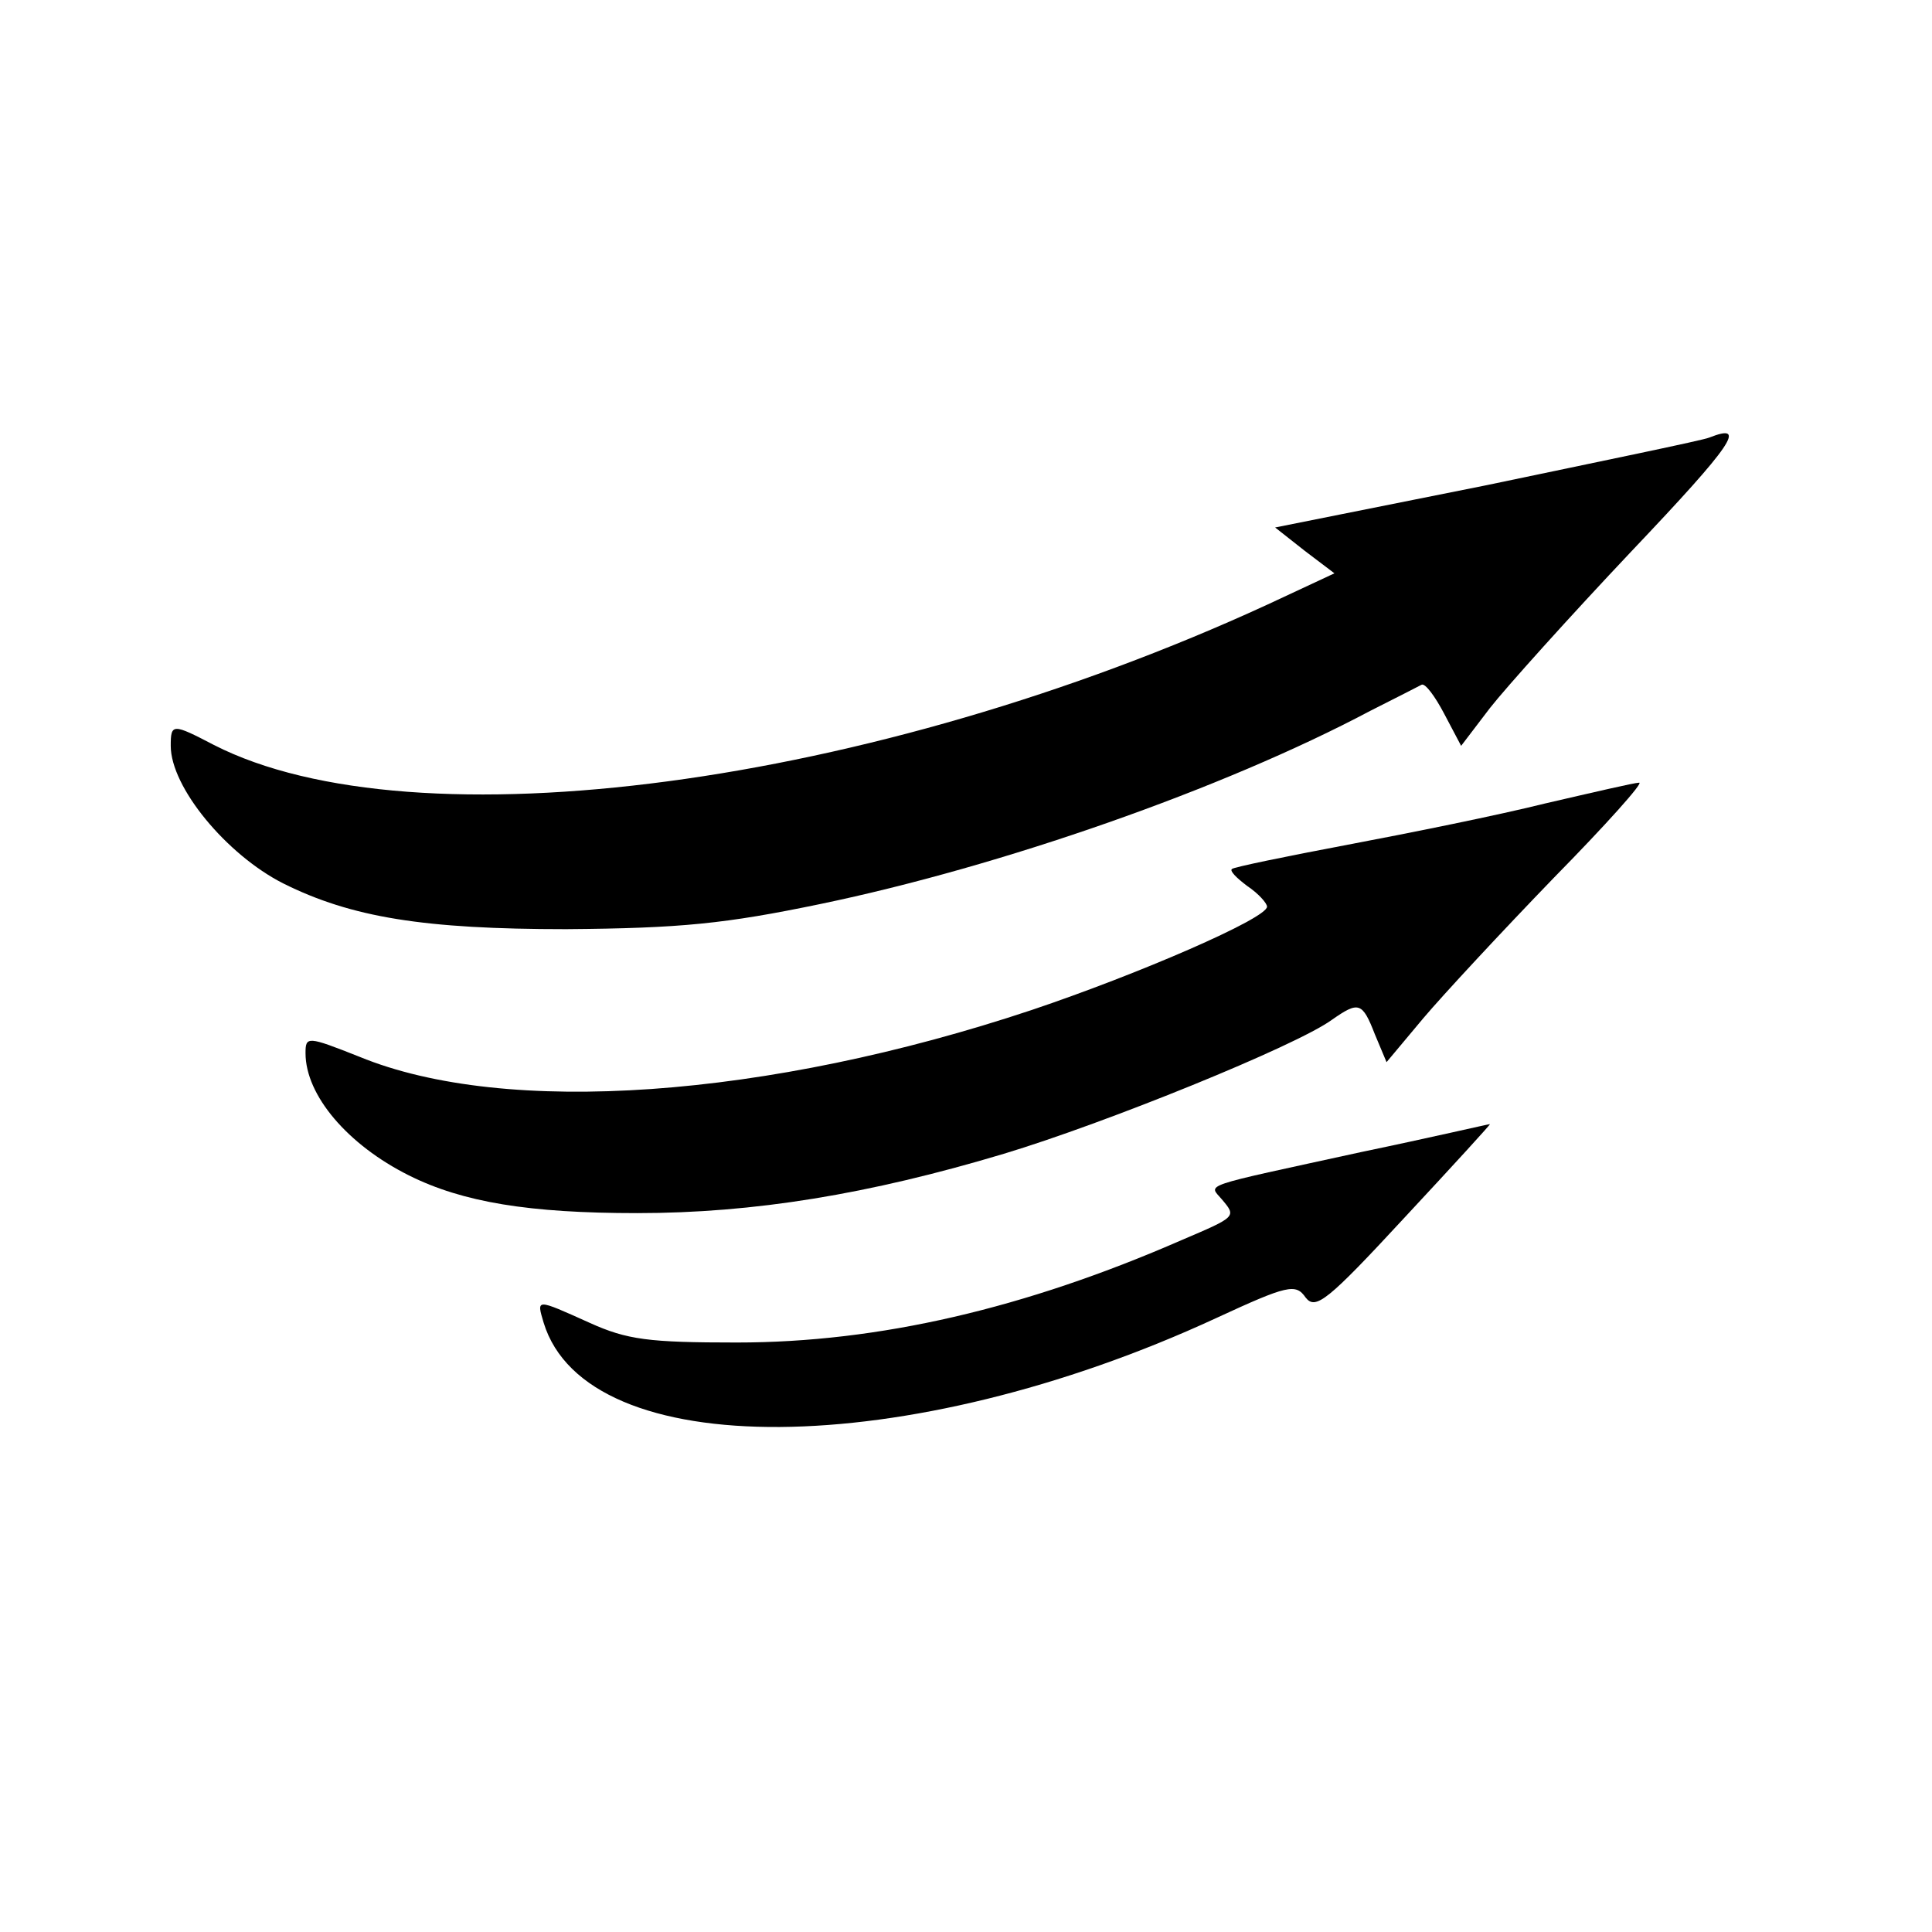 <?xml version="1.0" standalone="no"?>
<!DOCTYPE svg PUBLIC "-//W3C//DTD SVG 20010904//EN"
 "http://www.w3.org/TR/2001/REC-SVG-20010904/DTD/svg10.dtd">
<svg version="1.0" xmlns="http://www.w3.org/2000/svg"
 width="215pt" height="215pt" viewBox="0 0 215 215"
 preserveAspectRatio="xMidYMid meet">
<g transform="translate(0,215) scale(0.1,-0.1)"
fill="#000000" stroke="none">
<path d="M1902 1663 c-7 -3 -119 -26 -248 -53 l-235 -47 33 -26 33 -25 -75
-35 c-439 -202 -949 -270 -1172 -156 -46 24 -48 24 -48 -1 0 -46 62 -121 125
-153 76 -38 157 -51 315 -51 128 1 177 6 283 28 202 42 448 128 612 215 28 14
53 27 57 29 4 2 15 -13 25 -32 l19 -36 32 42 c18 23 89 102 158 175 113 119
129 143 86 126z"/>
<path d="M1720 1256 c-52 -13 -151 -33 -220 -46 -69 -13 -127 -25 -129 -27 -3
-2 5 -10 17 -19 12 -8 22 -19 22 -23 0 -13 -143 -75 -262 -115 -294 -98 -585
-119 -748 -52 -58 23 -60 23 -60 4 0 -47 47 -102 115 -136 60 -30 134 -42 254
-42 130 0 258 21 408 66 113 34 325 120 365 149 30 21 34 20 48 -16 l13 -31
41 49 c22 26 87 96 145 156 58 59 101 107 95 106 -5 0 -52 -11 -104 -23z"/>
<path d="M1515 868 c-183 -40 -170 -35 -155 -53 16 -19 16 -19 -45 -45 -174
-76 -337 -114 -495 -114 -98 0 -122 3 -164 22 -60 27 -59 27 -51 0 48 -157
404 -154 748 5 80 37 89 39 100 23 11 -14 24 -4 110 89 54 58 97 105 95 104
-2 0 -66 -15 -143 -31z"/>
</g>
</svg>
